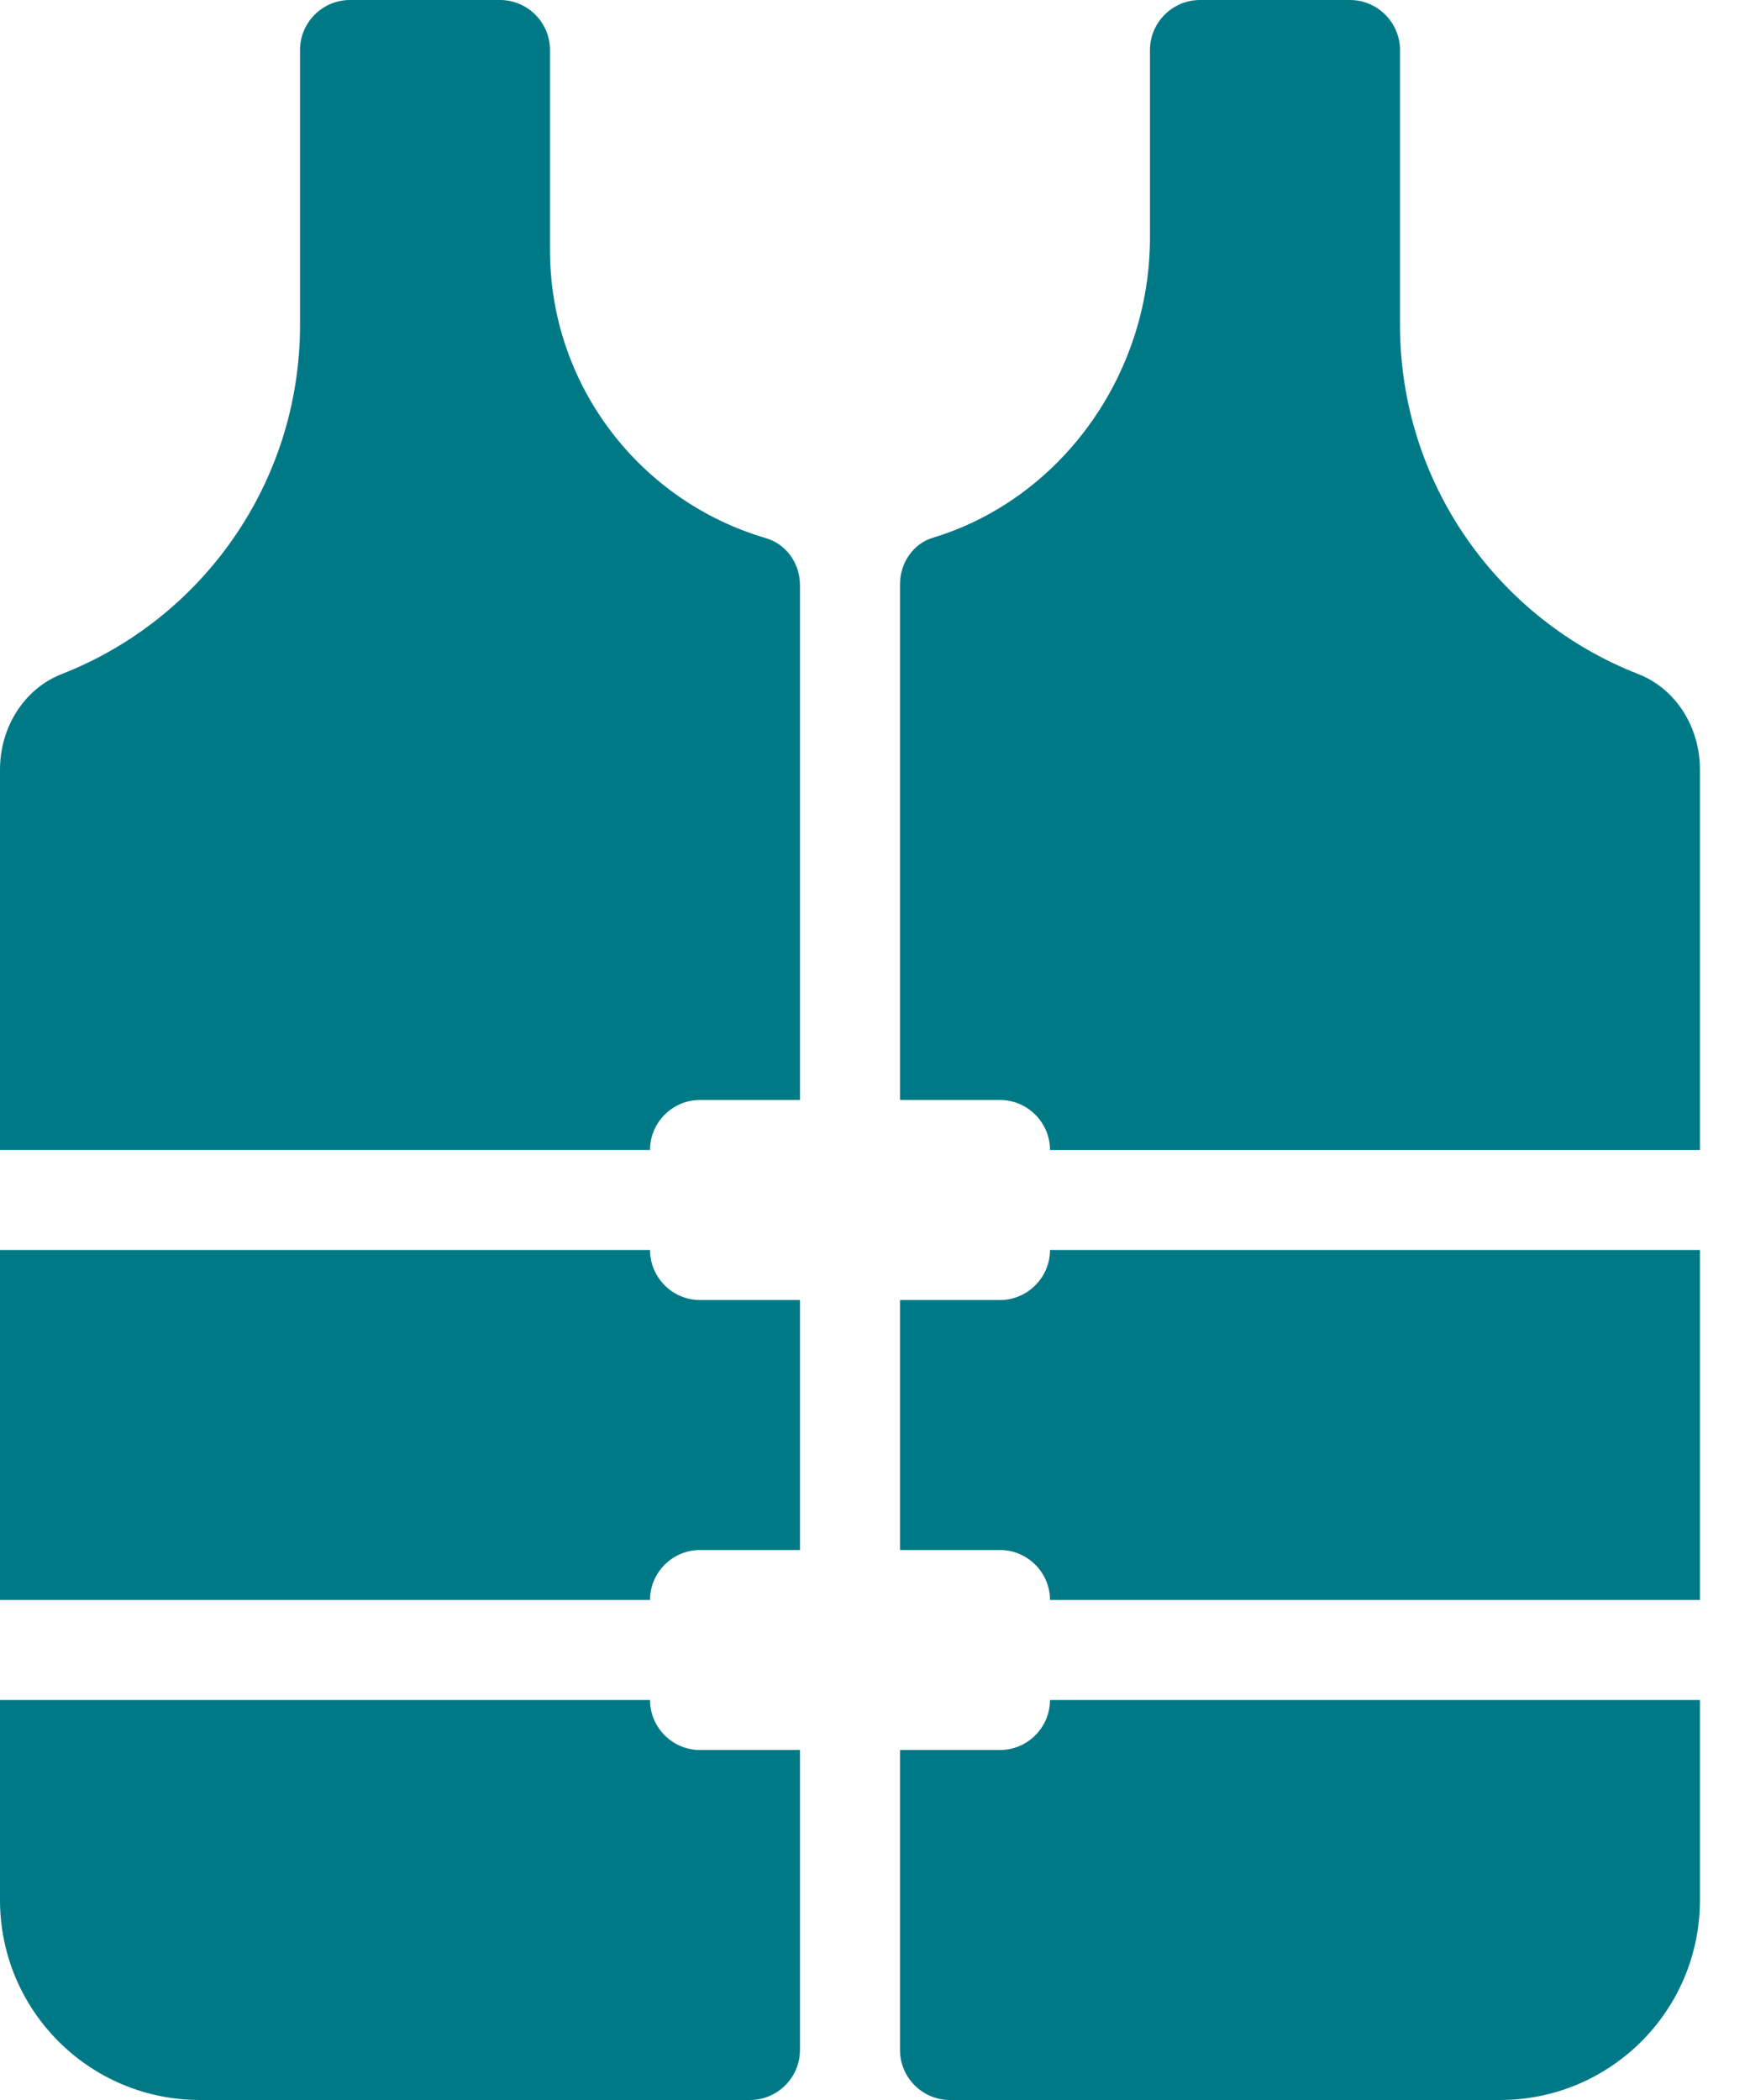 <svg width="25" height="30" viewBox="0 0 25 30" fill="none" xmlns="http://www.w3.org/2000/svg">
<path d="M11.428 8.357V15.714H10C9.607 15.714 9.286 16.035 9.286 16.428H0V10.992C0 10.4 0.336 9.842 0.885 9.628C2.878 8.849 4.286 6.906 4.286 4.643V0.714C4.286 0.321 4.607 0 5 0H7.143C7.536 0 7.857 0.321 7.857 0.714V3.571C7.857 5.521 9.158 7.164 10.936 7.686C11.235 7.772 11.428 8.051 11.428 8.357Z" fill="#007987"/>
<path d="M10 18.572H11.428V22.143H10C9.607 22.143 9.286 22.464 9.286 22.857H0V17.857H9.286C9.286 18.25 9.607 18.572 10 18.572Z" fill="#007987"/>
<path d="M10 25H11.428V29.286C11.428 29.679 11.107 30 10.714 30H2.857C1.278 30 0 28.722 0 27.143V24.286H9.286C9.286 24.679 9.607 25 10 25Z" fill="#007987"/>
<path d="M24.285 10.993V16.429H15C15 16.036 14.678 15.714 14.286 15.714H12.857V8.35C12.857 8.043 13.043 7.764 13.336 7.679C15.143 7.128 16.428 5.372 16.428 3.393V0.715C16.428 0.322 16.75 0 17.143 0H19.285C19.678 0 20 0.322 20 0.715V4.643C20 6.908 21.407 8.85 23.4 9.628C23.951 9.842 24.285 10.399 24.285 10.993Z" fill="#007987"/>
<path d="M15 17.857H24.285V22.857H15C15 22.464 14.678 22.143 14.286 22.143H12.857V18.572H14.286C14.678 18.572 15 18.25 15 17.857Z" fill="#007987"/>
<path d="M15 24.286H24.285V27.143C24.285 28.722 23.007 30 21.428 30H13.571C13.178 30 12.857 29.679 12.857 29.286V25H14.286C14.678 25 15 24.679 15 24.286Z" fill="#007987"/>
</svg>
